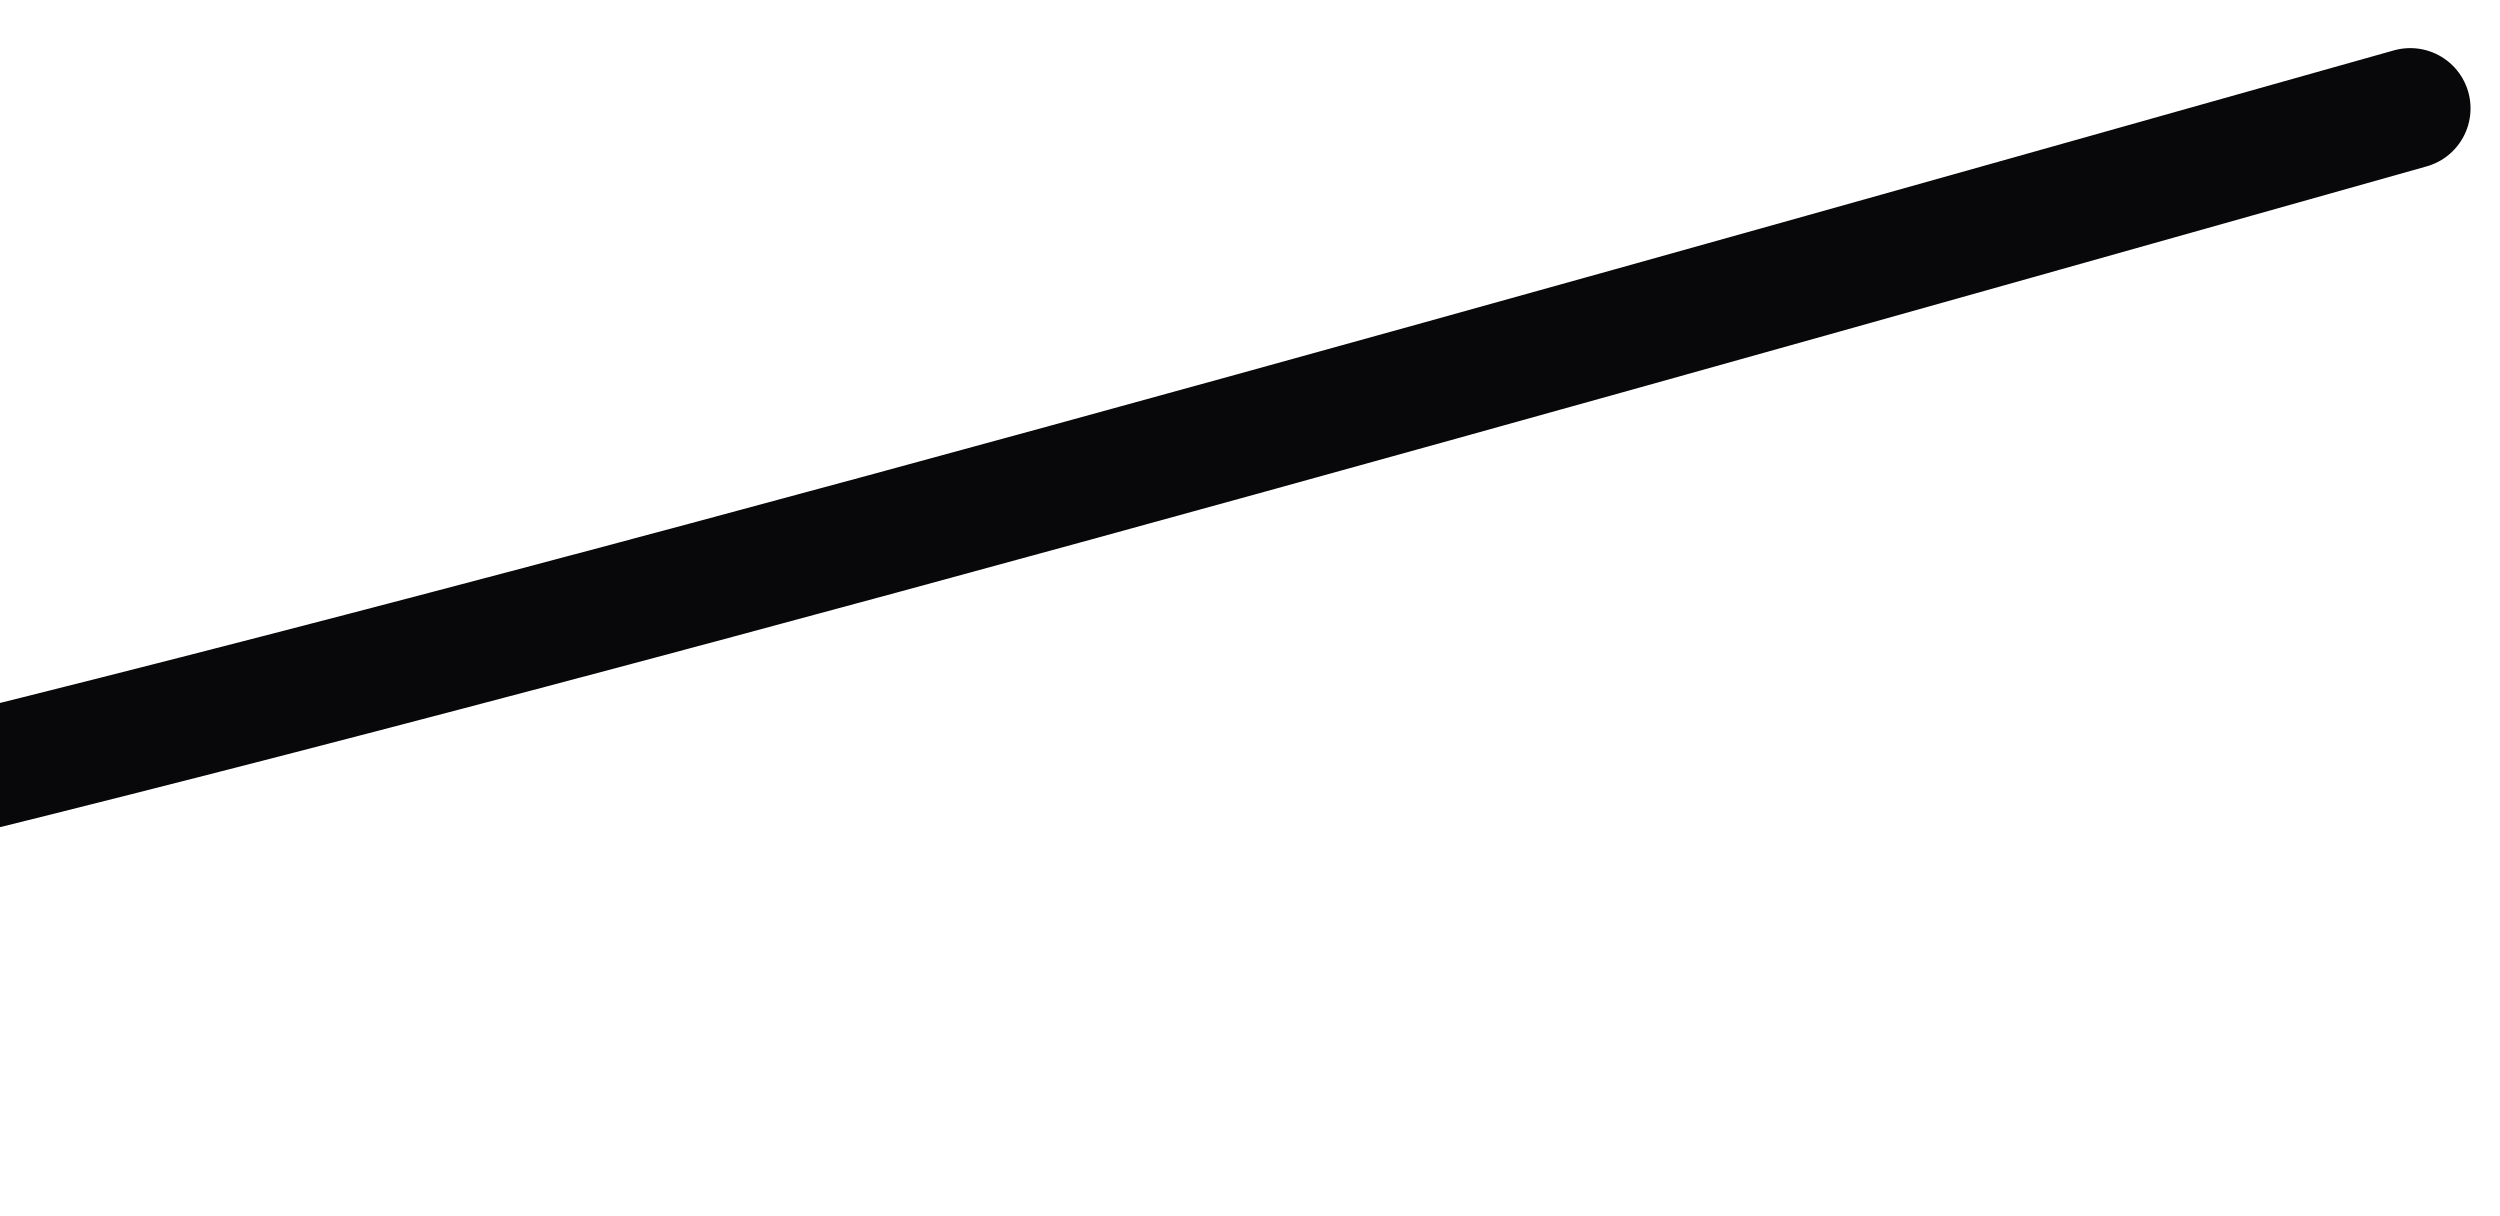<?xml version="1.0" encoding="UTF-8"?> <svg xmlns="http://www.w3.org/2000/svg" width="37" height="18" viewBox="0 0 37 18" fill="none"><path d="M-33.658 16.325C-32.601 16.469 -31.545 16.613 -27.659 16.32C-23.773 16.026 -17.09 15.291 -6.078 12.779C4.935 10.267 20.074 6 35.672 1.604" stroke="#08070A" stroke-width="1.784" stroke-linecap="round"></path></svg> 
